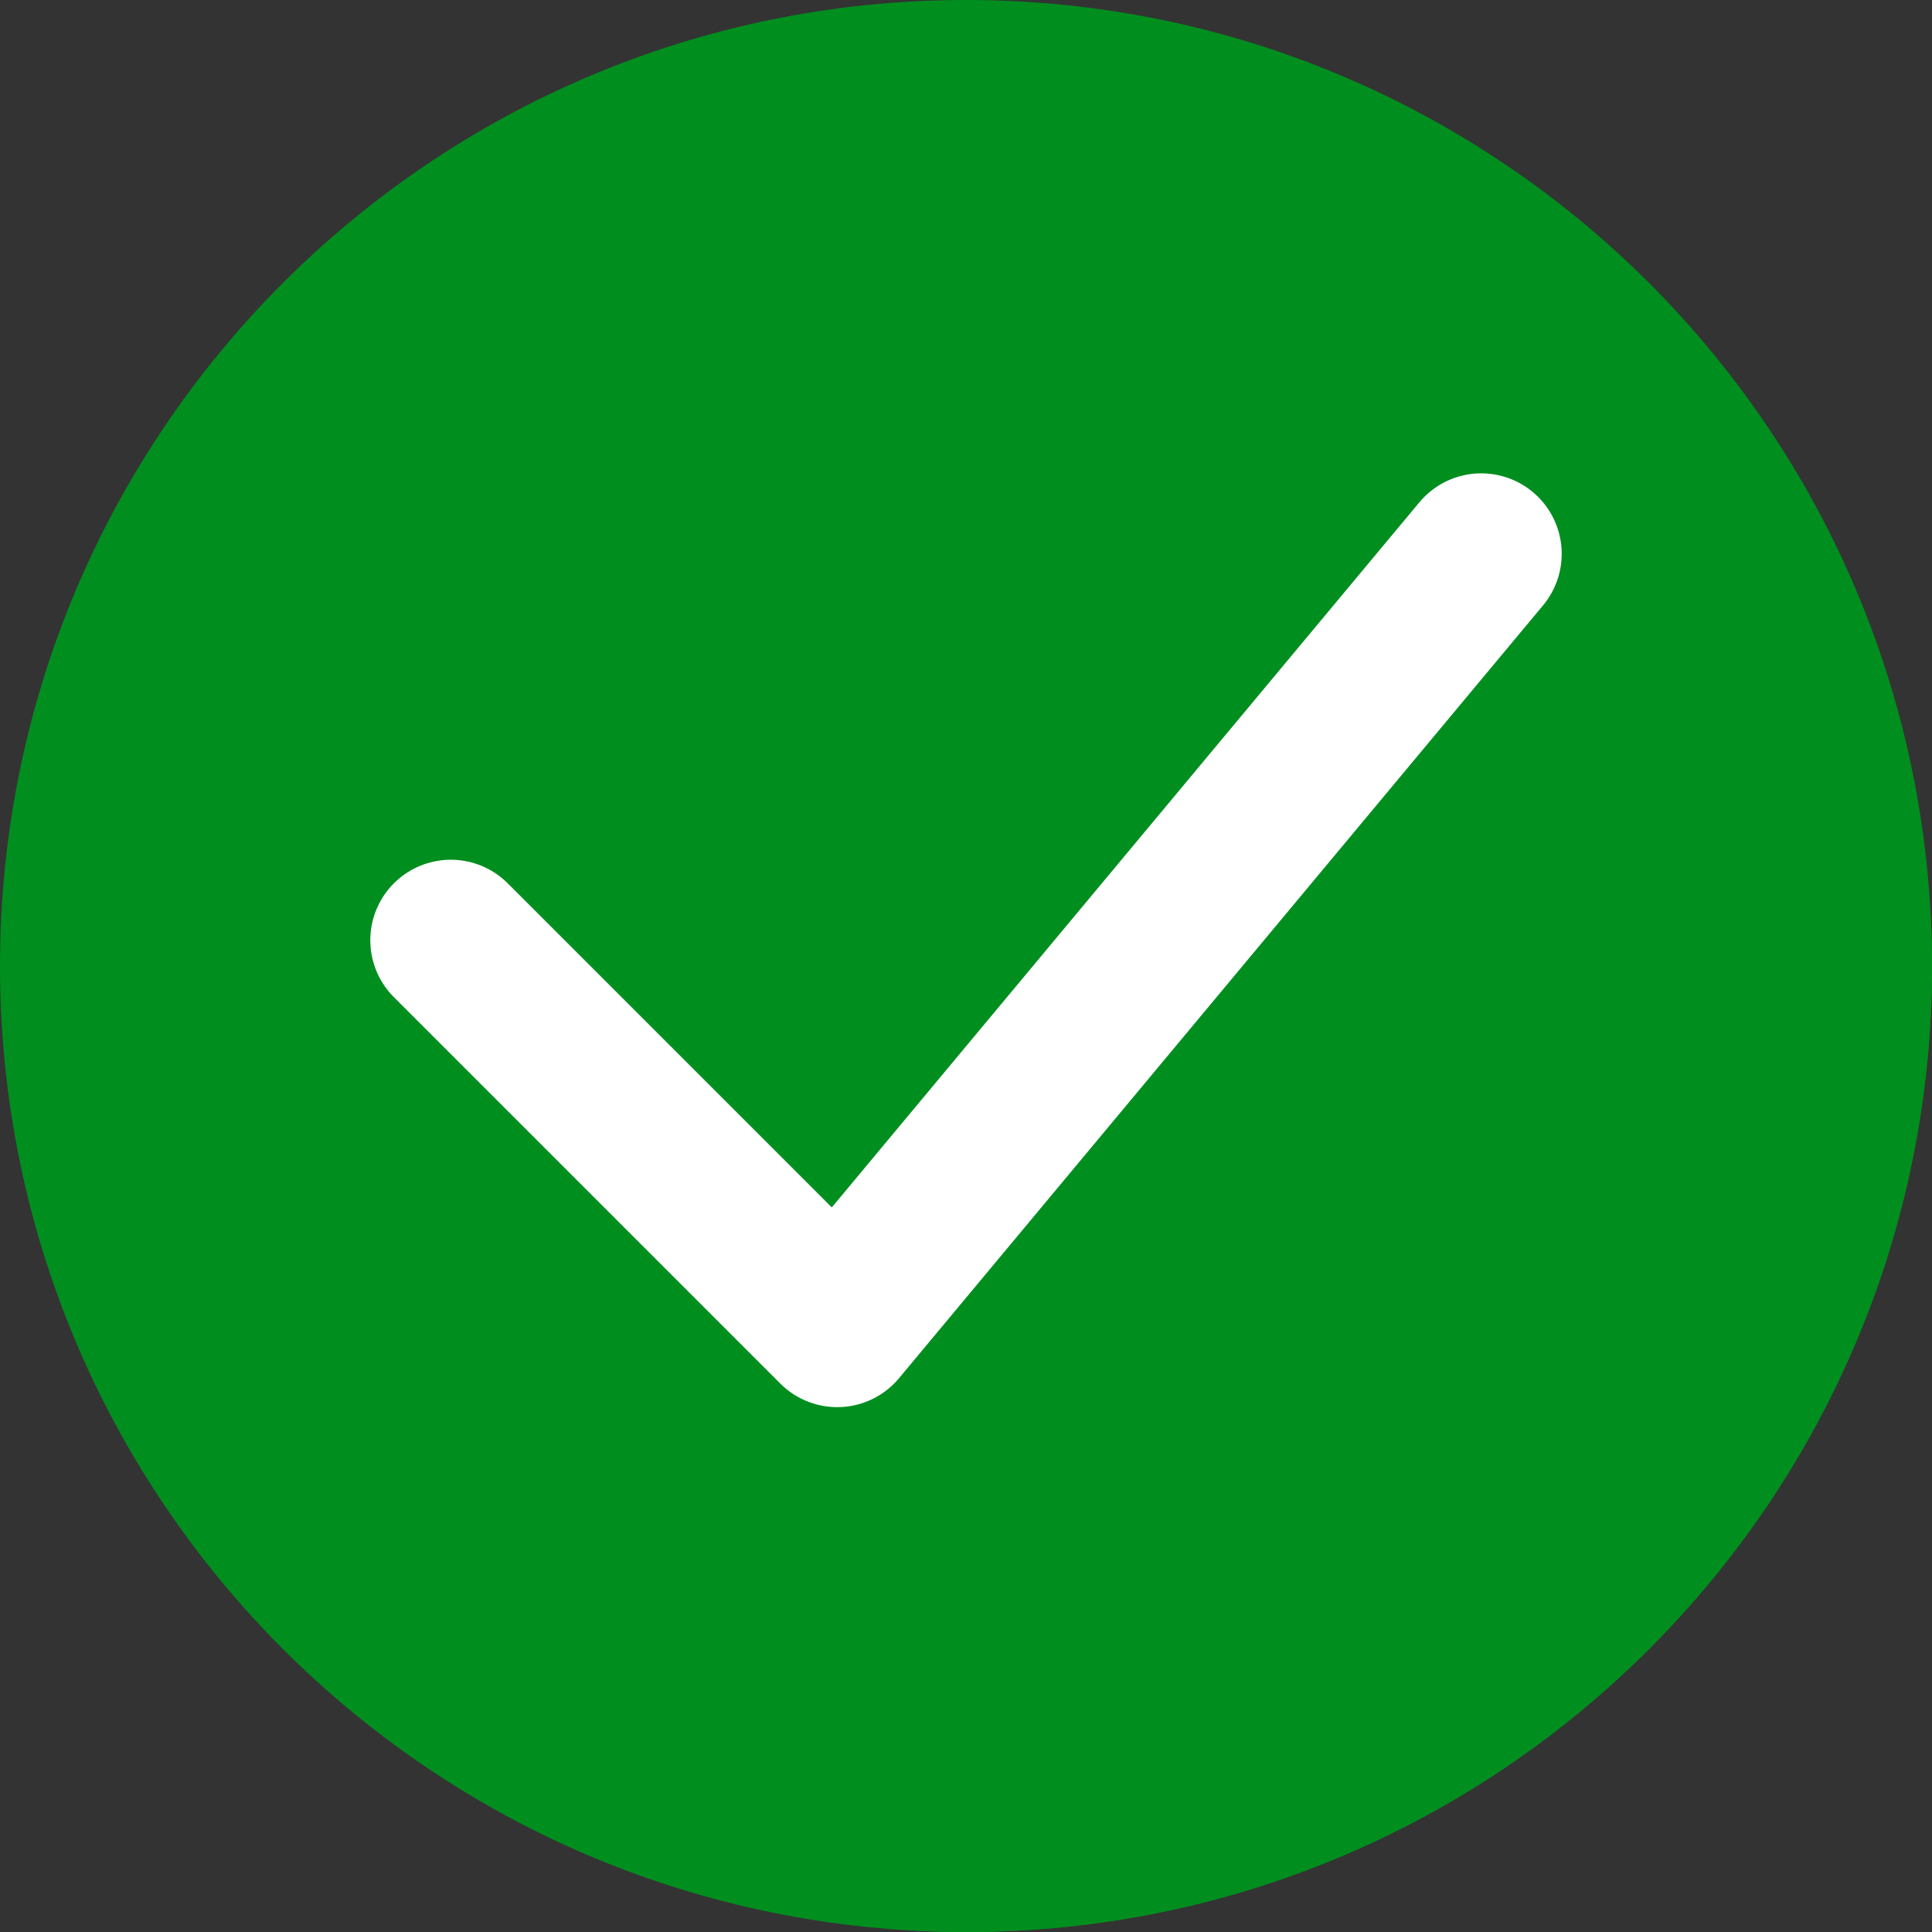 <?xml version="1.0" encoding="UTF-8"?> <svg xmlns="http://www.w3.org/2000/svg" width="300" height="300" viewBox="0 0 300 300" fill="none"><rect x="0" y="0" width="300" height="300" fill="#333333" stroke="none"/> <g clip-path="url(#clip0_1853_2611)"> <path d="M150 300C232.843 300 300 232.843 300 150C300 67.157 232.843 0 150 0C67.157 0 0 67.157 0 150C0 232.843 67.157 300 150 300Z" fill="#008E1F"></path> <path d="M243.639 86.404H55.989L123.969 157.189L143.586 177.052C132.913 174.613 132.252 173.092 127.523 169.231C125.042 167.205 120.249 161.7 112.969 154.266C90.246 131.062 51.688 91.688 51.688 91.688V208.186L56.531 213.028L55.989 213.593L142.193 299.799C144.779 299.933 147.38 299.999 149.998 299.999C232.841 299.999 299.997 232.841 299.997 149.998C299.997 147.511 299.933 145.038 299.815 142.58L243.639 86.404Z" fill="#008E1F"></path> <path d="M70 146L130 206L230 86" stroke="white" stroke-width="25" stroke-linecap="round" stroke-linejoin="round"></path> </g> <defs> <clipPath id="clip0_1853_2611"> <rect width="300" height="300" fill="white"></rect> </clipPath> </defs> </svg> 